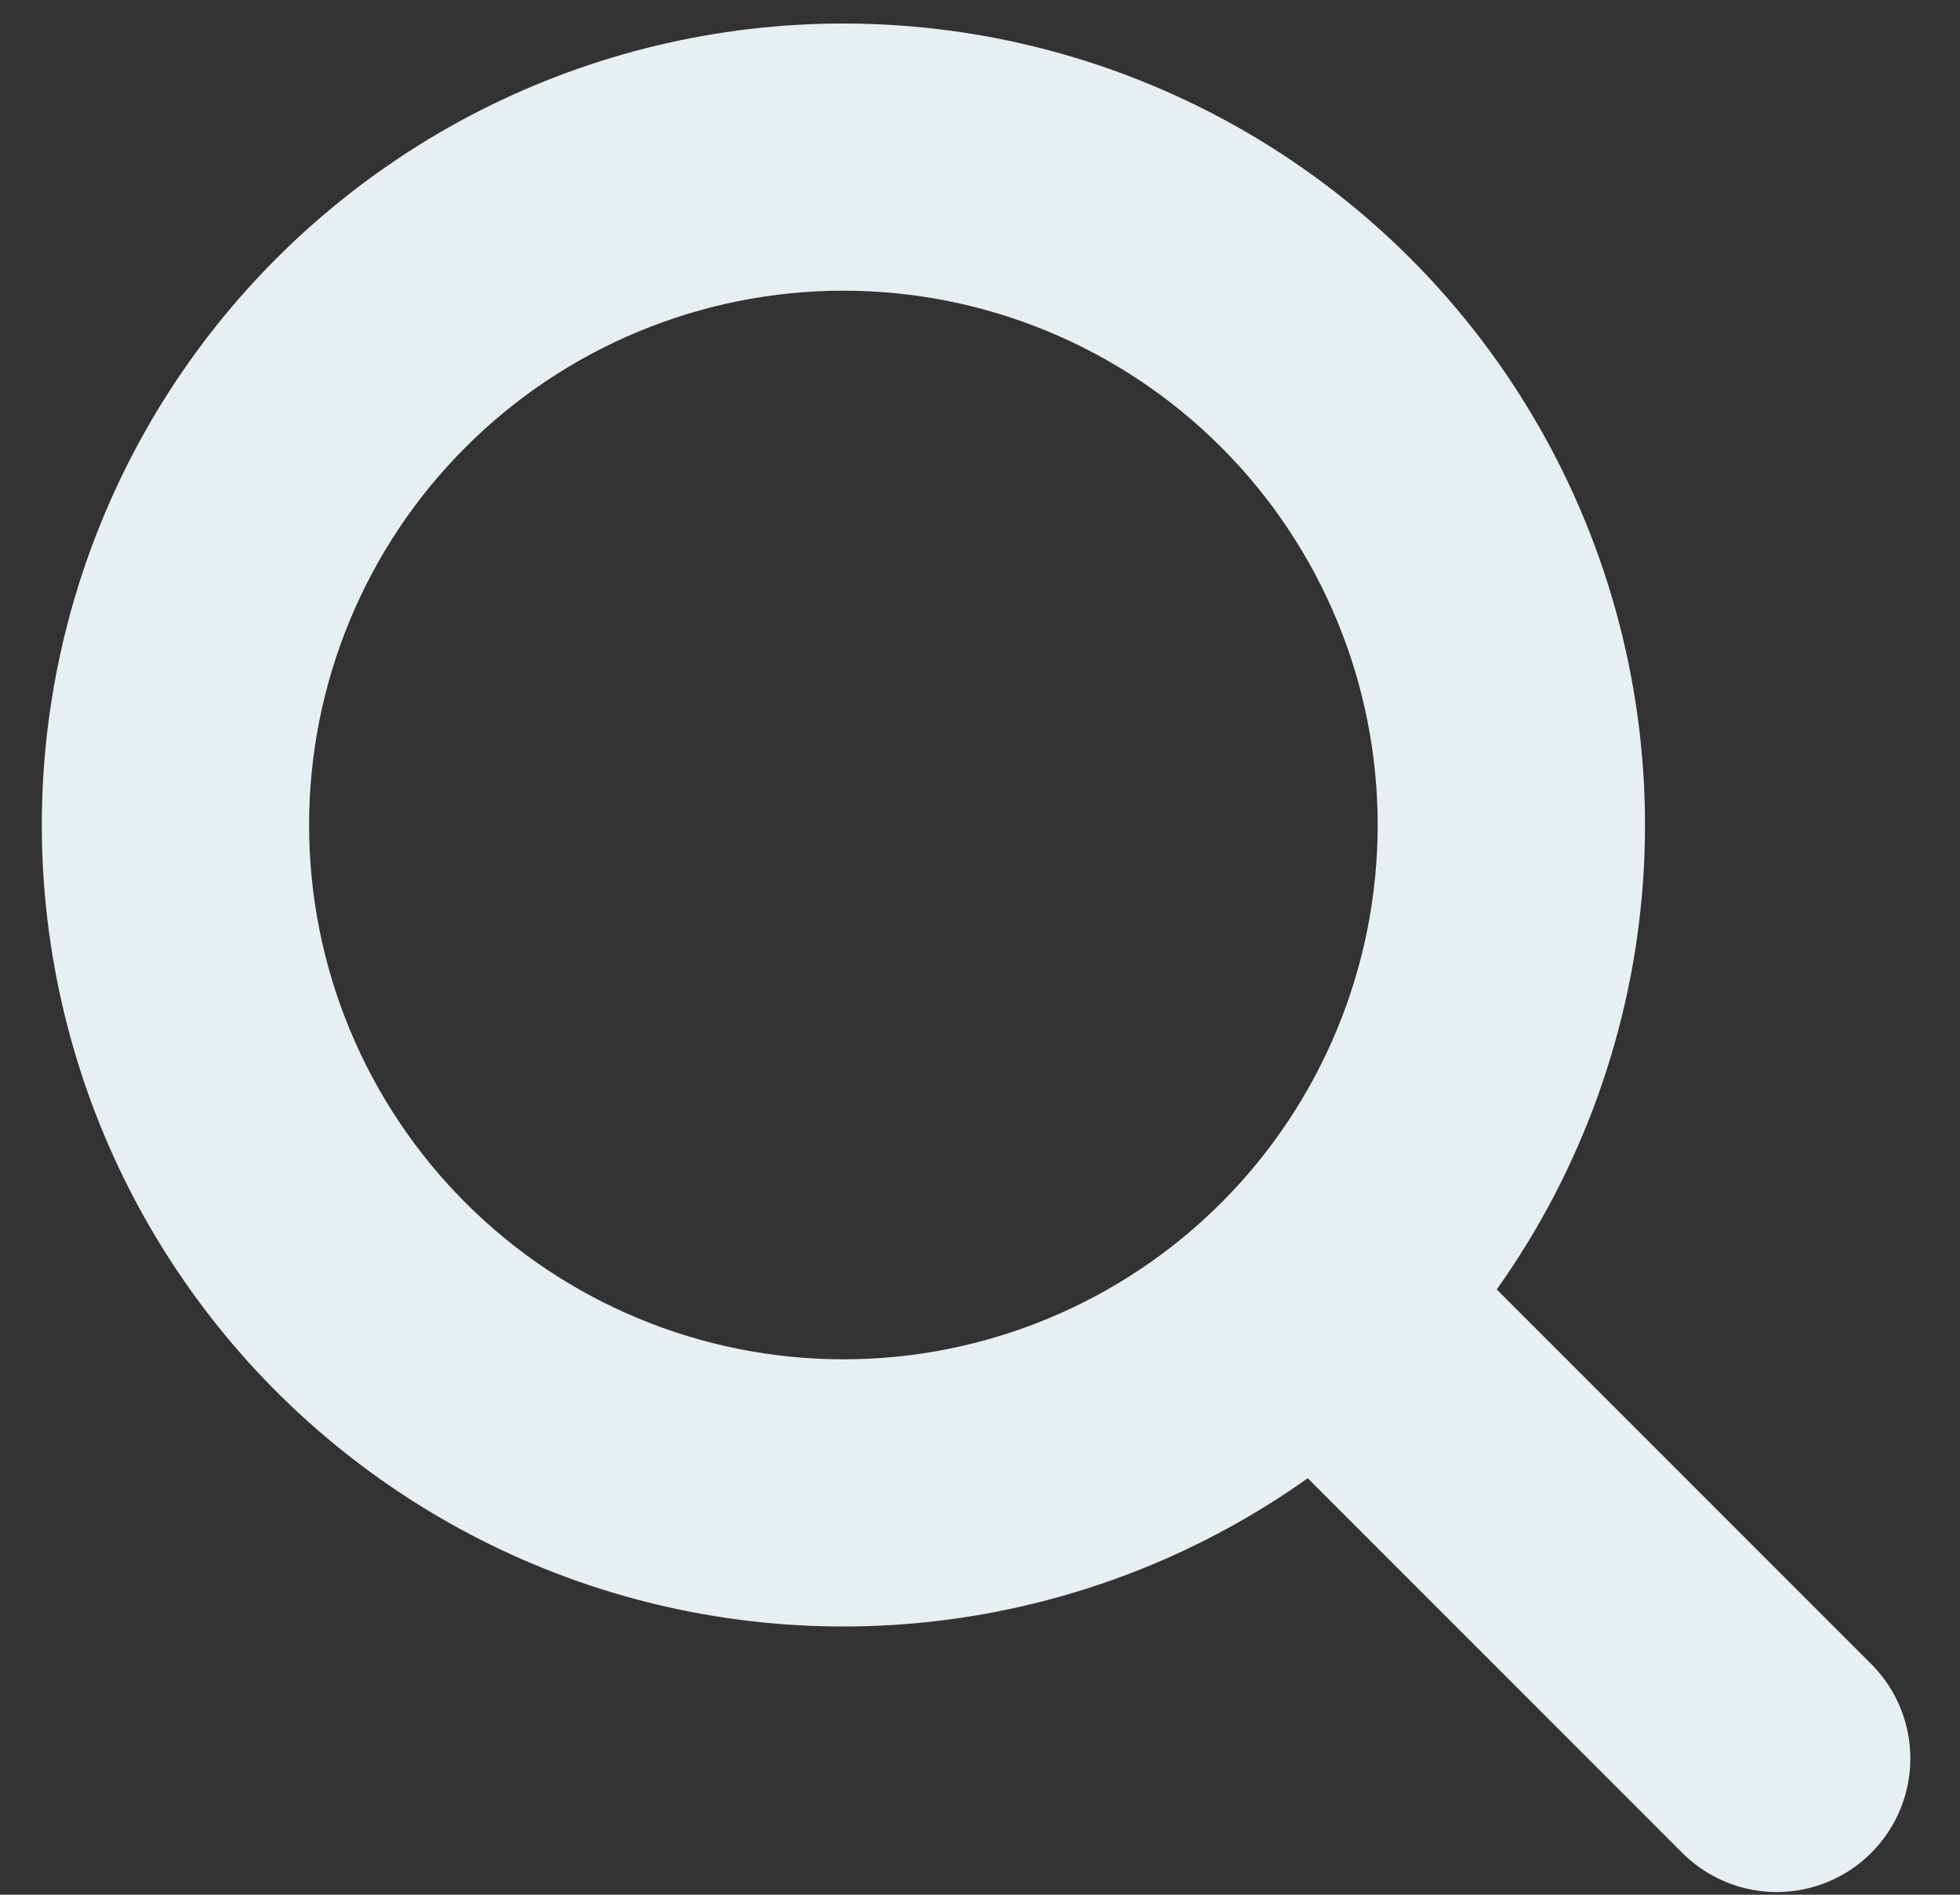 <svg width="30" height="29" viewBox="0 0 30 29" fill="none" xmlns="http://www.w3.org/2000/svg">
<rect x="0" y="0" width="30" height="29" fill="#333333" stroke="none"/>
<path fill-rule="evenodd" clip-rule="evenodd" d="M4.731 12.627C4.731 10.458 5.592 8.378 7.126 6.845C8.66 5.311 10.74 4.449 12.909 4.449C15.078 4.449 17.158 5.311 18.692 6.845C20.225 8.378 21.087 10.458 21.087 12.627C21.087 14.796 20.225 16.877 18.692 18.41C17.158 19.944 15.078 20.805 12.909 20.805C10.74 20.805 8.66 19.944 7.126 18.41C5.592 16.877 4.731 14.796 4.731 12.627ZM12.909 0.36C10.978 0.36 9.075 0.815 7.353 1.689C5.632 2.564 4.141 3.832 3.002 5.39C1.863 6.949 1.108 8.755 0.799 10.661C0.489 12.566 0.634 14.518 1.221 16.358C1.808 18.197 2.821 19.872 4.177 21.245C5.534 22.619 7.195 23.654 9.027 24.265C10.858 24.875 12.808 25.045 14.717 24.76C16.627 24.475 18.442 23.744 20.016 22.625L25.775 28.385C26.161 28.757 26.677 28.963 27.213 28.959C27.749 28.954 28.262 28.739 28.641 28.36C29.02 27.981 29.235 27.468 29.24 26.932C29.245 26.396 29.038 25.879 28.666 25.494L22.909 19.736C24.214 17.901 24.988 15.742 25.148 13.496C25.307 11.249 24.845 9.003 23.812 7.001C22.779 5 21.216 3.322 19.293 2.151C17.369 0.979 15.161 0.36 12.909 0.36Z" fill="#E8EFF3"/>
</svg>
